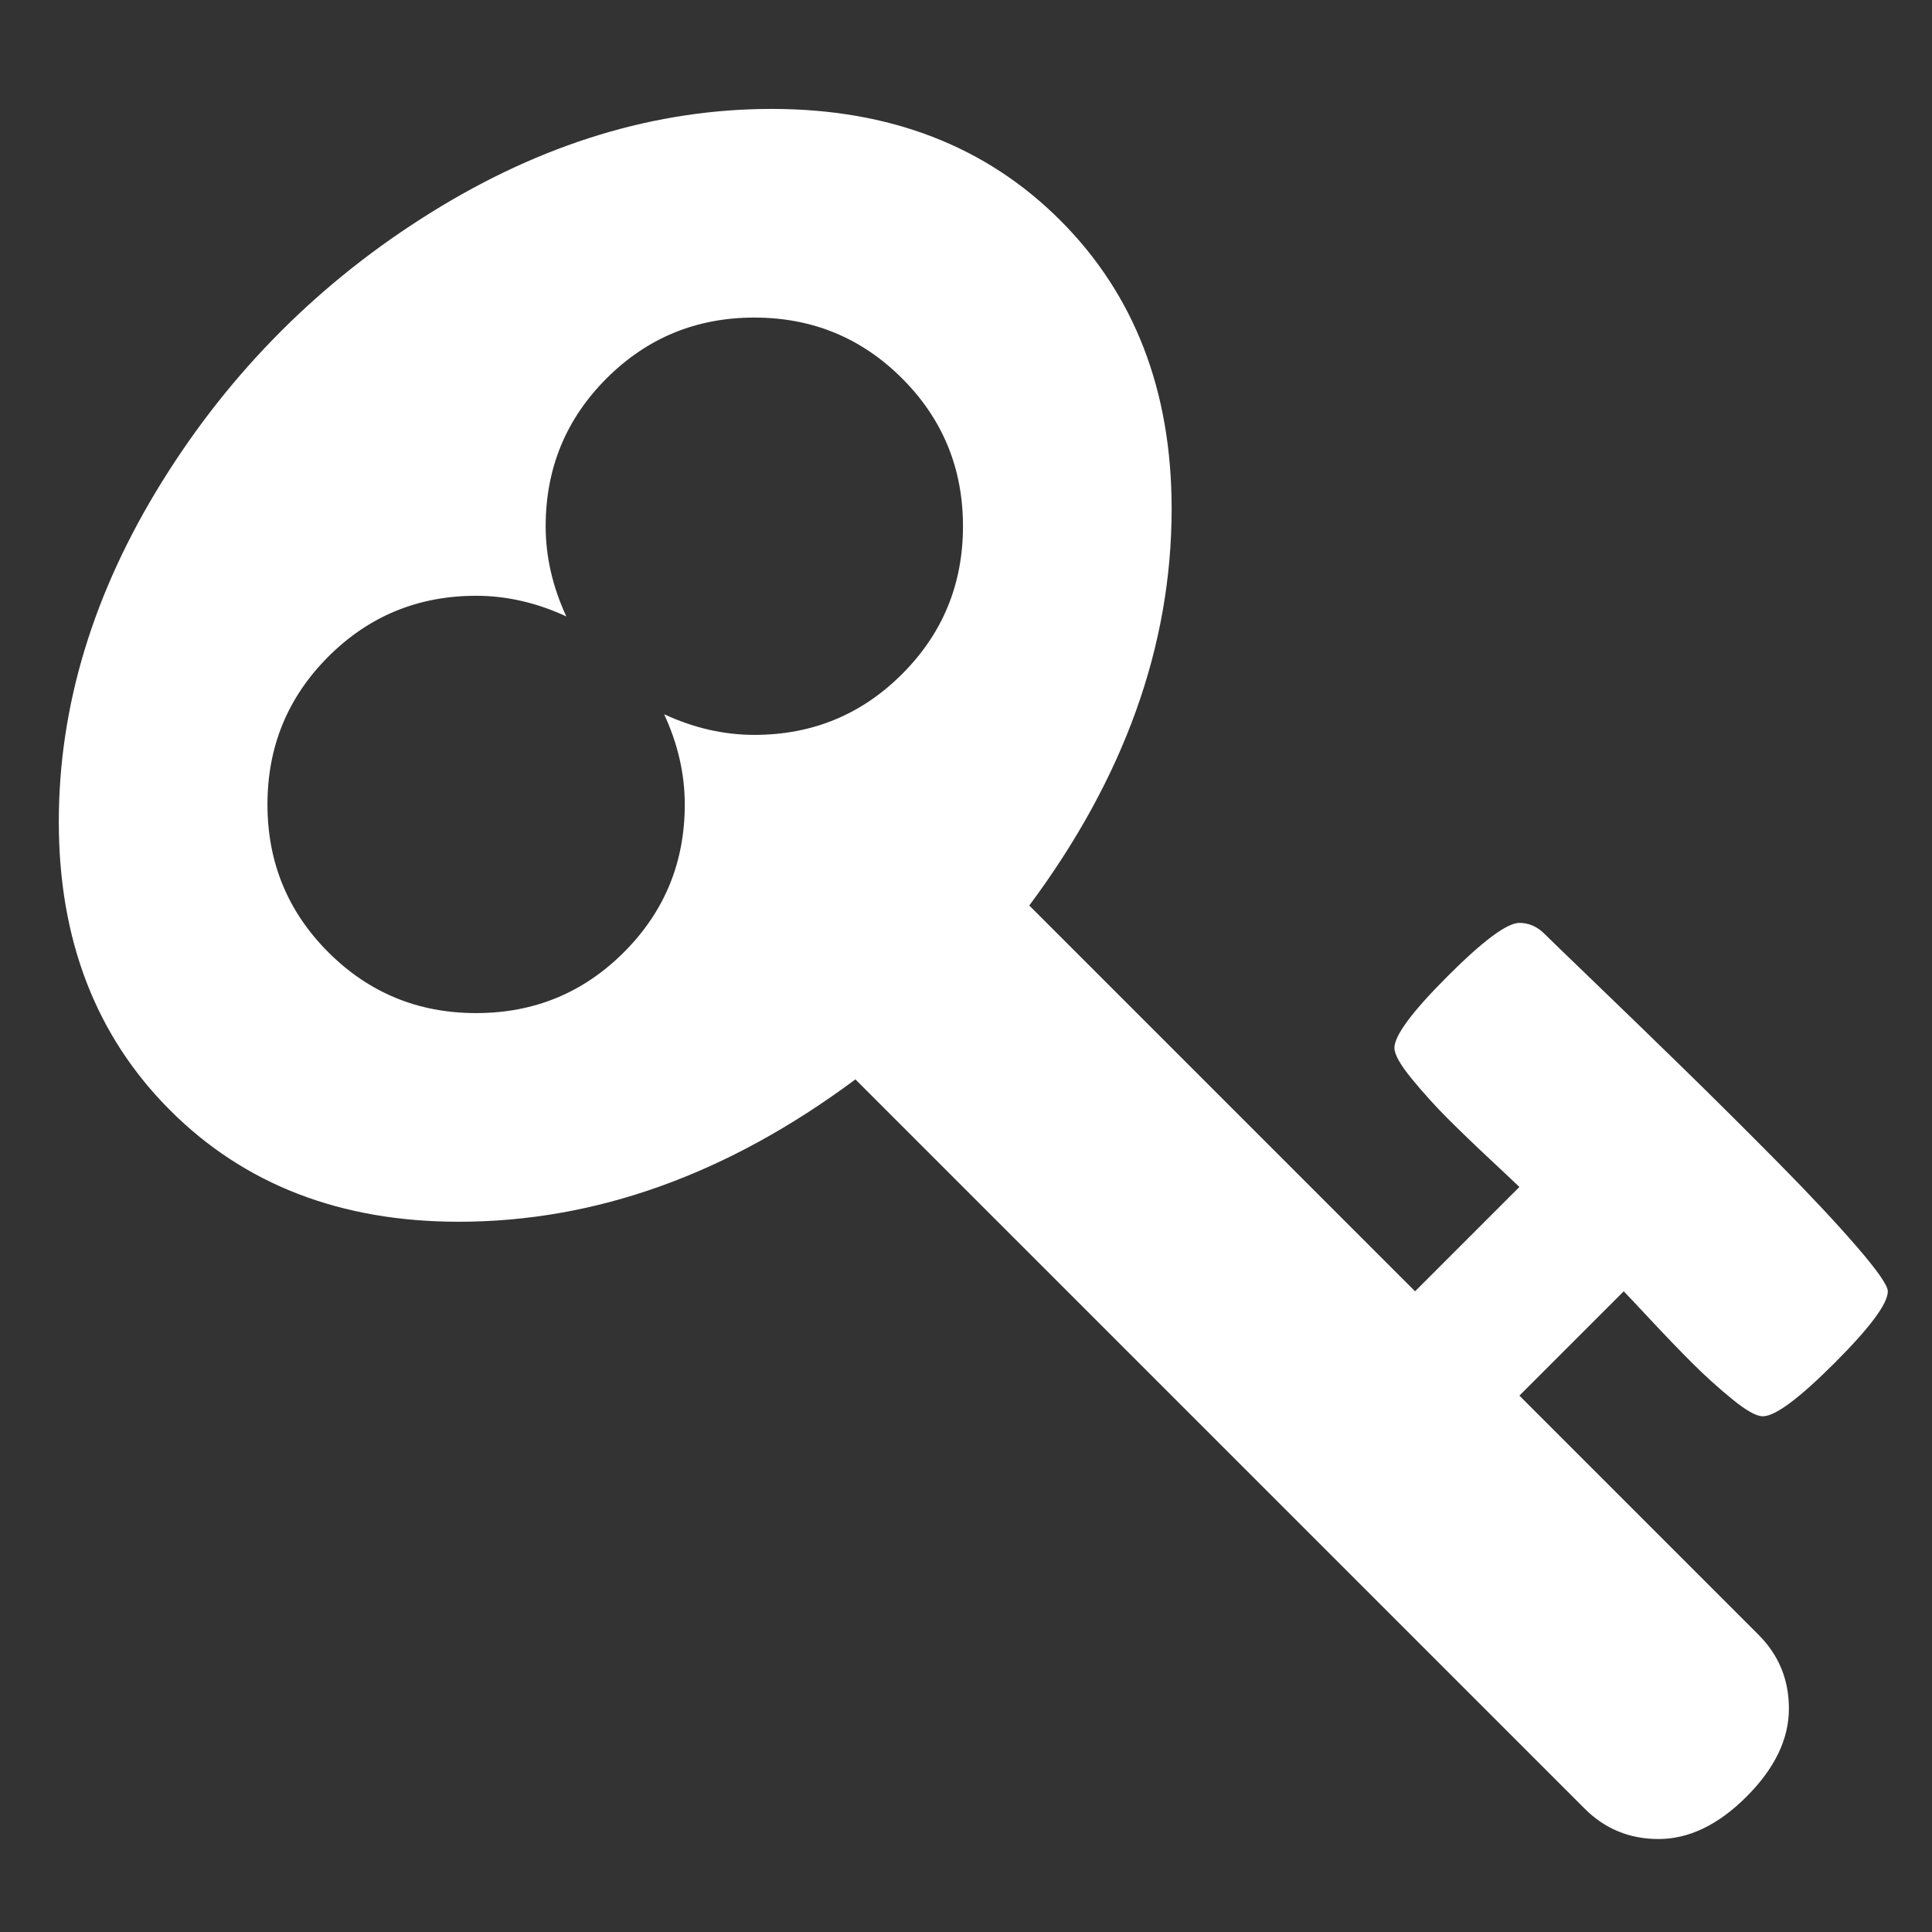﻿<!DOCTYPE svg PUBLIC "-//W3C//DTD SVG 1.1//EN" "http://www.w3.org/Graphics/SVG/1.1/DTD/svg11.dtd">
<svg xmlns="http://www.w3.org/2000/svg" xmlns:xlink="http://www.w3.org/1999/xlink" version="1.1" width="16" height="16" overflow="auto" preserveAspectRatio="none" baseProfile="tiny" space="preserve">
  <rect width="100%" height="100%" fill="#333333" stroke="none"/>
  <path d="M832 1024 Q832 1104 776 1160 Q720 1216 640 1216 Q560 1216 504 1160 Q448 1104 448 1024 Q448 982 467 941 Q426 960 384 960 Q304 960 248 904 Q192 848 192 768 Q192 688 248 632 Q304 576 384 576 Q464 576 520 632 Q576 688 576 768 Q576 810 557 851 Q598 832 640 832 Q720 832 776 888 Q832 944 832 1024 z M1683 320 Q1683 303 1634 254 Q1585 205 1568 205 Q1559 205 1539.5 221 Q1520 237 1503 254 Q1486 271 1464.5 294 Q1443 317 1440 320 L1344 224 L1564 4 Q1592 -24 1592 -64 Q1592 -106 1553 -145 Q1514 -184 1472 -184 Q1432 -184 1404 -156 L733 515 Q557 384 368 384 Q205 384 102.5 486.5 Q0 589 0 752 Q0 912 95 1065 Q190 1218 343 1313 Q496 1408 656 1408 Q819 1408 921.5 1305.5 Q1024 1203 1024 1040 Q1024 851 893 675 L1248 320 L1344 416 Q1341 419 1318 440.5 Q1295 462 1278 479 Q1261 496 1245 515.5 Q1229 535 1229 544 Q1229 561 1278 610 Q1327 659 1344 659 Q1357 659 1367 649 Q1373 643 1413 604.5 Q1453 566 1495 525 Q1537 484 1581.5 439 Q1626 394 1654.5 361 Q1683 328 1683 320 z" pathLength="0" fill="White" transform="translate(0.487, -0.25) scale(0.009, -0.009) translate(0, -1536)" />
</svg>